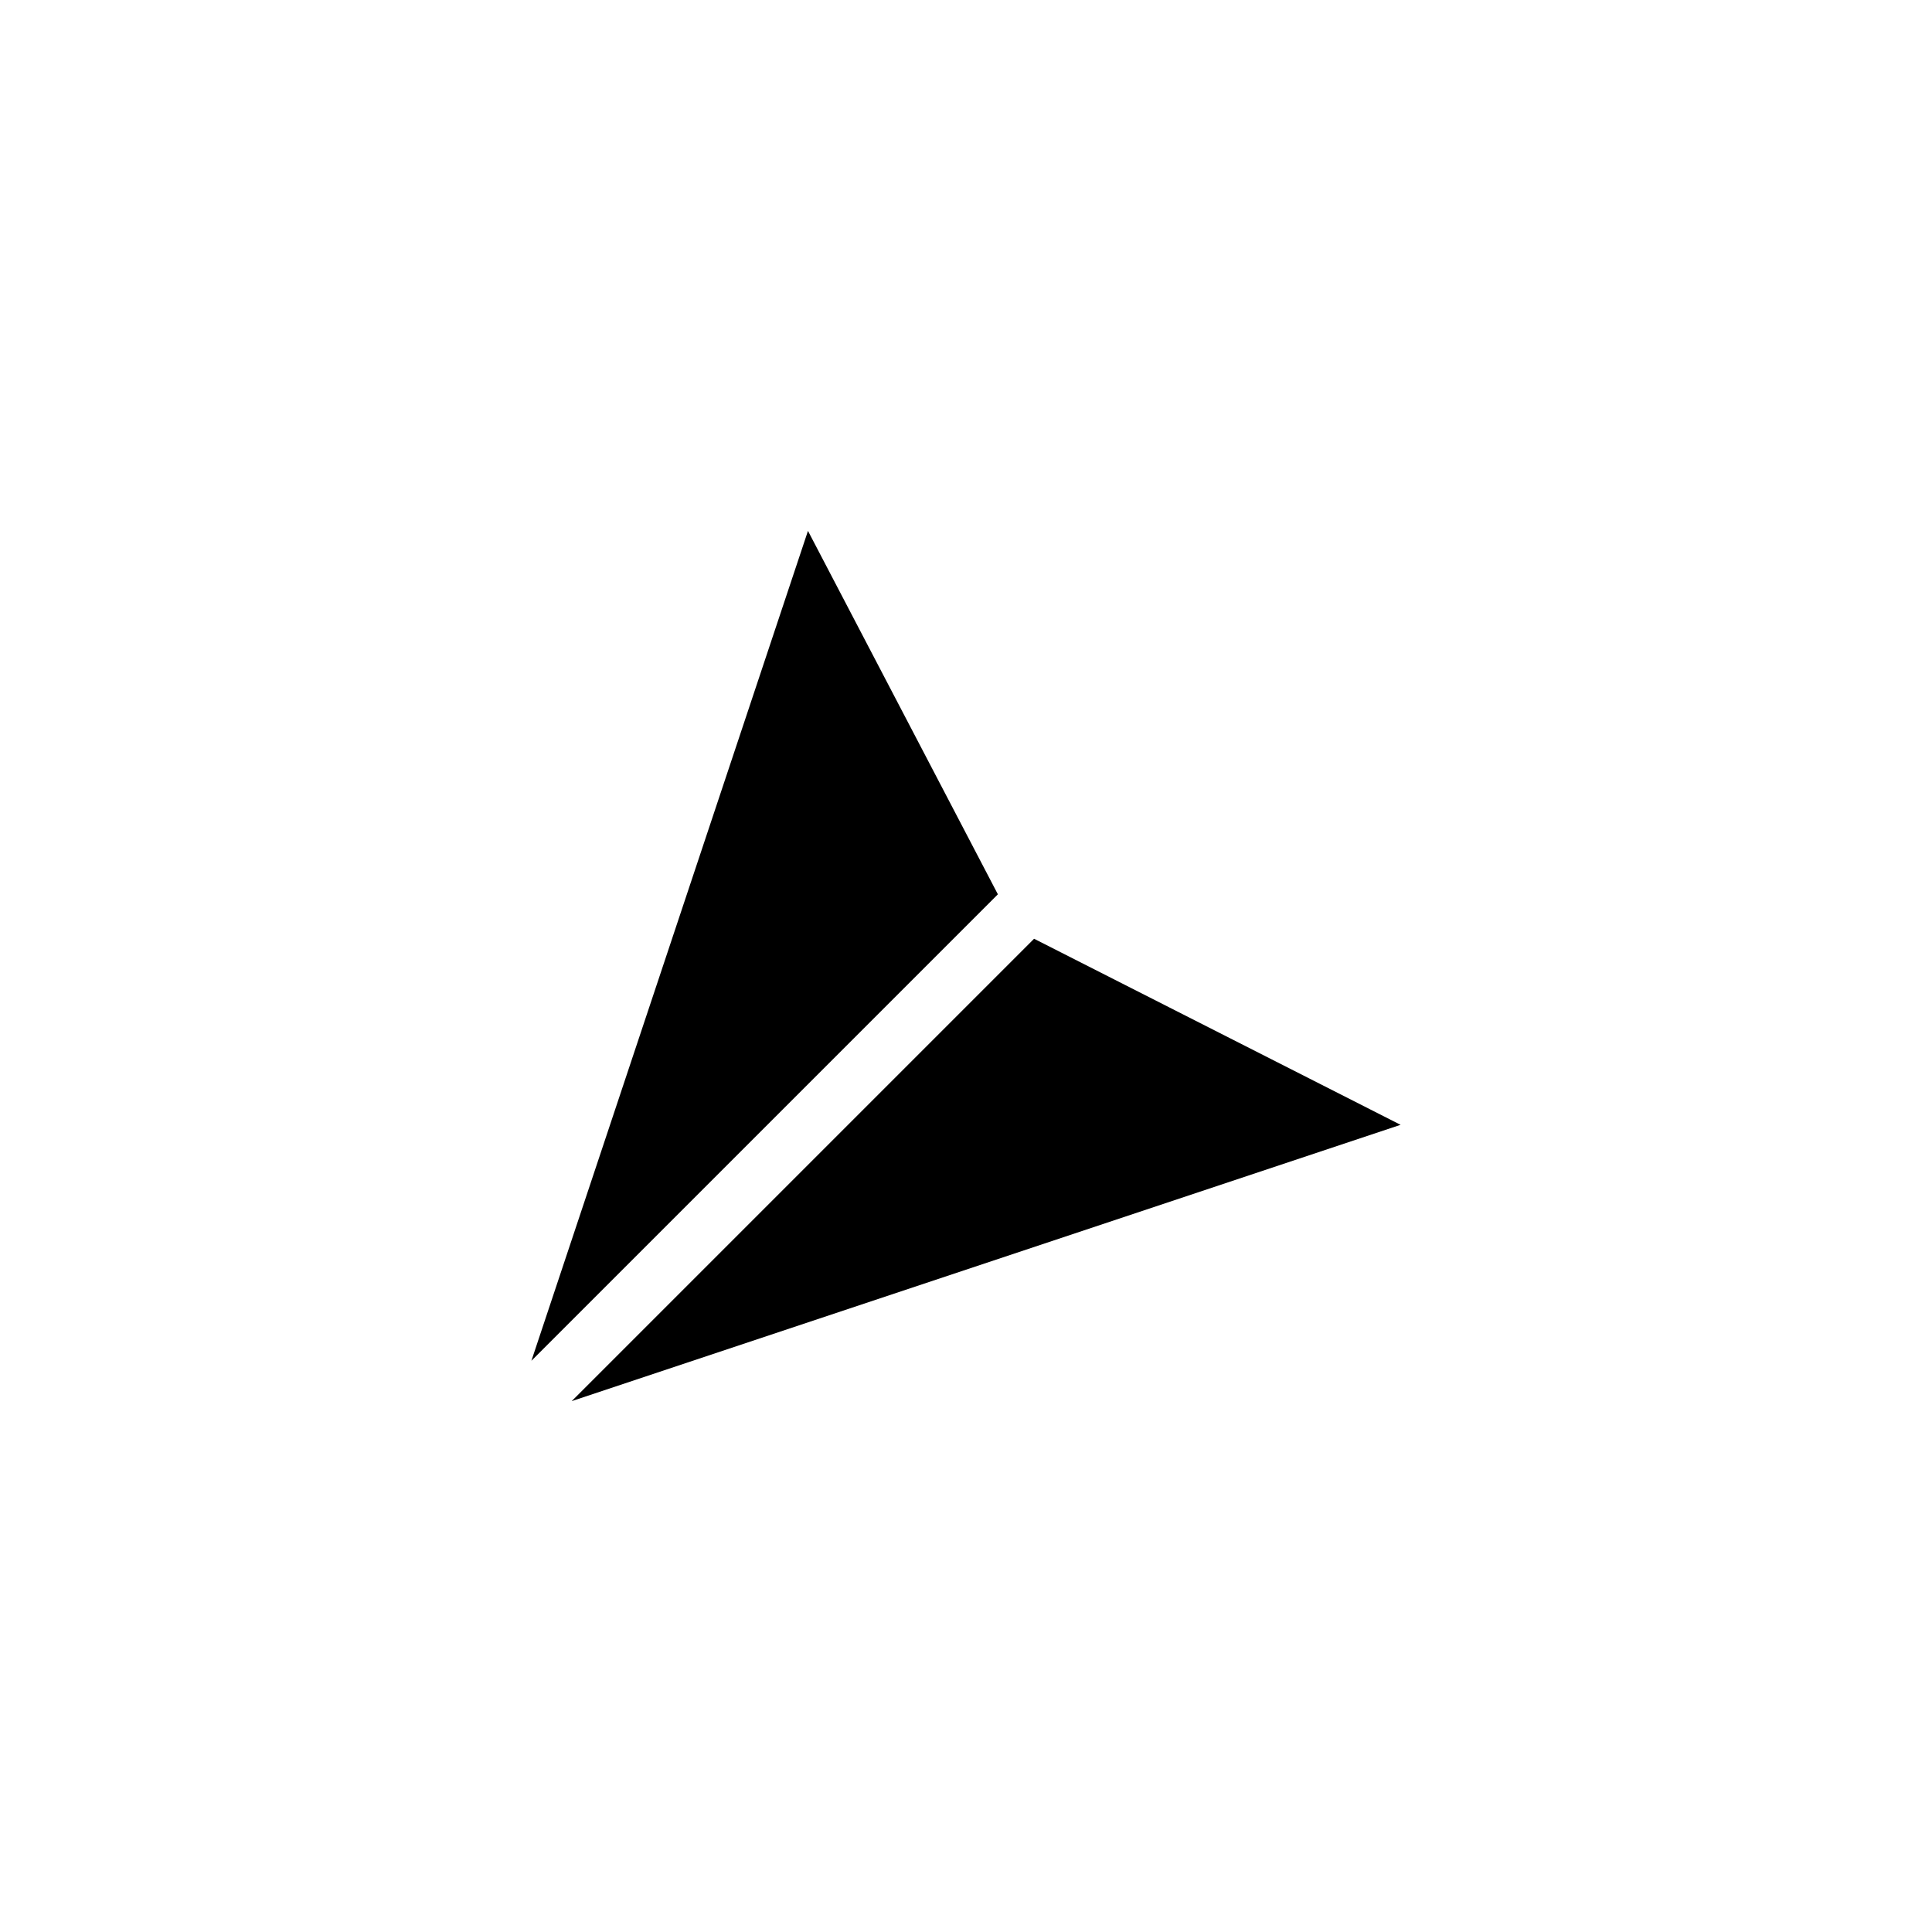 <?xml version="1.0" encoding="UTF-8"?>
<!-- The Best Svg Icon site in the world: iconSvg.co, Visit us! https://iconsvg.co -->
<svg fill="#000000" width="800px" height="800px" version="1.1" viewBox="144 144 512 512" xmlns="http://www.w3.org/2000/svg">
 <g>
  <path d="m358.12 284.69 50.328 96.312-123.62 123.62z"/>
  <path d="m295.51 515.31 122.53-122.53 97.129 49.309z"/>
 </g>
</svg>